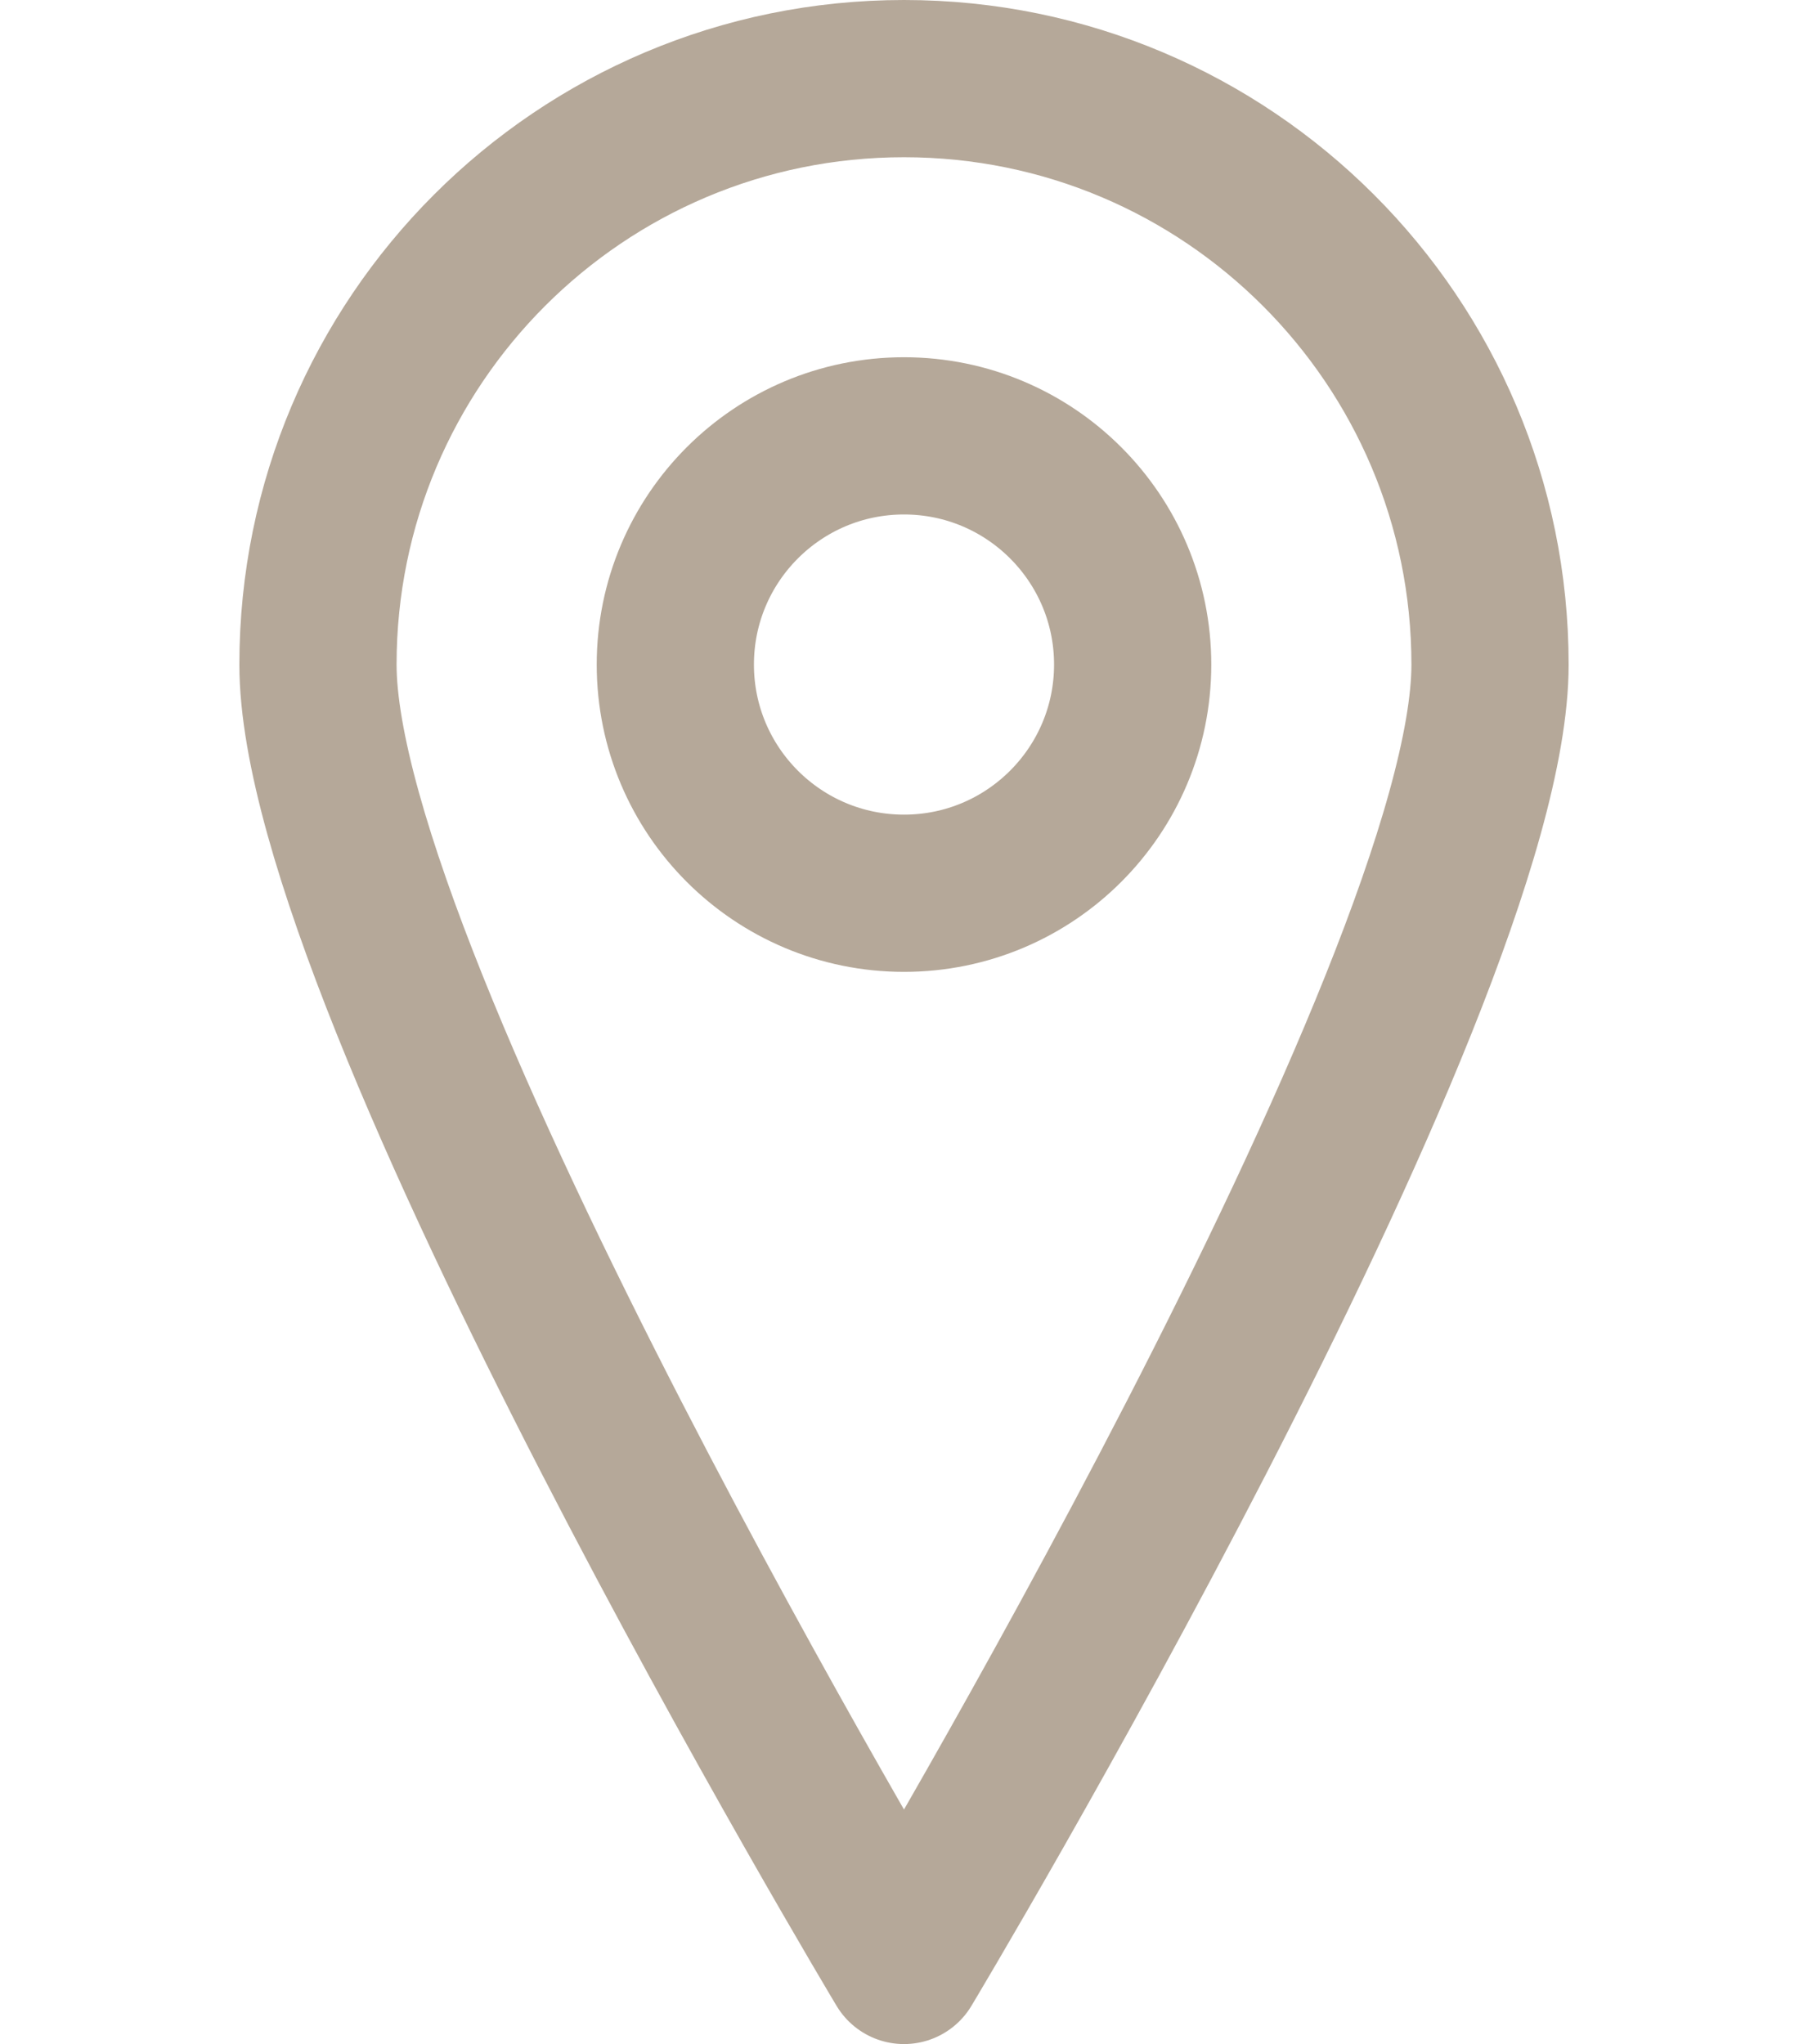 <?xml version="1.0" encoding="utf-8"?>
<!-- Generator: Adobe Illustrator 16.0.0, SVG Export Plug-In . SVG Version: 6.00 Build 0)  -->
<!DOCTYPE svg PUBLIC "-//W3C//DTD SVG 1.1//EN" "http://www.w3.org/Graphics/SVG/1.1/DTD/svg11.dtd">
<svg version="1.1" xmlns="http://www.w3.org/2000/svg" xmlns:xlink="http://www.w3.org/1999/xlink" x="0px" y="0px" width="23px"
	 height="26px" viewBox="0 0 23 26" enable-background="new 0 0 23 26" xml:space="preserve">
<g id="Layer_1">
	<g>
		<path fill="none" stroke="#B5A899" stroke-width="2" stroke-linecap="round" stroke-linejoin="round" stroke-miterlimit="10" d="
			M18.955,8.453C18.955,12.572,11.5,25,11.5,25S4.045,12.572,4.045,8.453C4.045,4.337,7.382,1,11.5,1
			C15.617,1,18.955,4.337,18.955,8.453z"/>
		
			<circle fill="none" stroke="#B5A899" stroke-width="2" stroke-linecap="round" stroke-linejoin="round" stroke-miterlimit="10" cx="11.5" cy="8.453" r="2.909"/>
	</g>
</g>
<g id="Layer_2" display="none">
	<g display="inline">
		<g>
			<path fill="none" stroke="#B5A899" stroke-width="2" stroke-linecap="round" stroke-linejoin="round" stroke-miterlimit="10" d="
				M5.837,18.351c5.035,4.921,12.674,4.758,12.674,4.758l3.273-3.196L16.75,14.99l-3.274,3.197c0,0-2.349,0.163-4.993-2.421
				c-2.645-2.583-2.224-4.632-2.224-4.632l3.399-3.321L4.625,2.891L1.223,6.212C1.223,6.212,0.804,13.429,5.837,18.351z"/>
		</g>
	</g>
</g>
<g id="Layer_3" display="none">
	<g display="inline">
		<g>
			<g>
				
					<rect x="4.693" y="2.799" fill="none" stroke="#B5A899" stroke-width="2" stroke-linecap="round" stroke-linejoin="round" stroke-miterlimit="10" width="12.563" height="16.684"/>
				
					<line fill="none" stroke="#B5A899" stroke-width="2" stroke-linecap="round" stroke-linejoin="round" stroke-miterlimit="10" x1="7.9" y1="7.847" x2="14.182" y2="7.847"/>
				
					<line fill="none" stroke="#B5A899" stroke-width="2" stroke-linecap="round" stroke-linejoin="round" stroke-miterlimit="10" x1="7.9" y1="15.162" x2="14.182" y2="15.162"/>
				
					<line fill="none" stroke="#B5A899" stroke-width="2" stroke-linecap="round" stroke-linejoin="round" stroke-miterlimit="10" x1="7.9" y1="11.538" x2="10.037" y2="11.538"/>
			</g>
			
				<rect x="1.565" y="19.482" fill="none" stroke="#B5A899" stroke-width="2" stroke-linecap="round" stroke-linejoin="round" stroke-miterlimit="10" width="19.869" height="3.719"/>
		</g>
	</g>
</g>
</svg>

